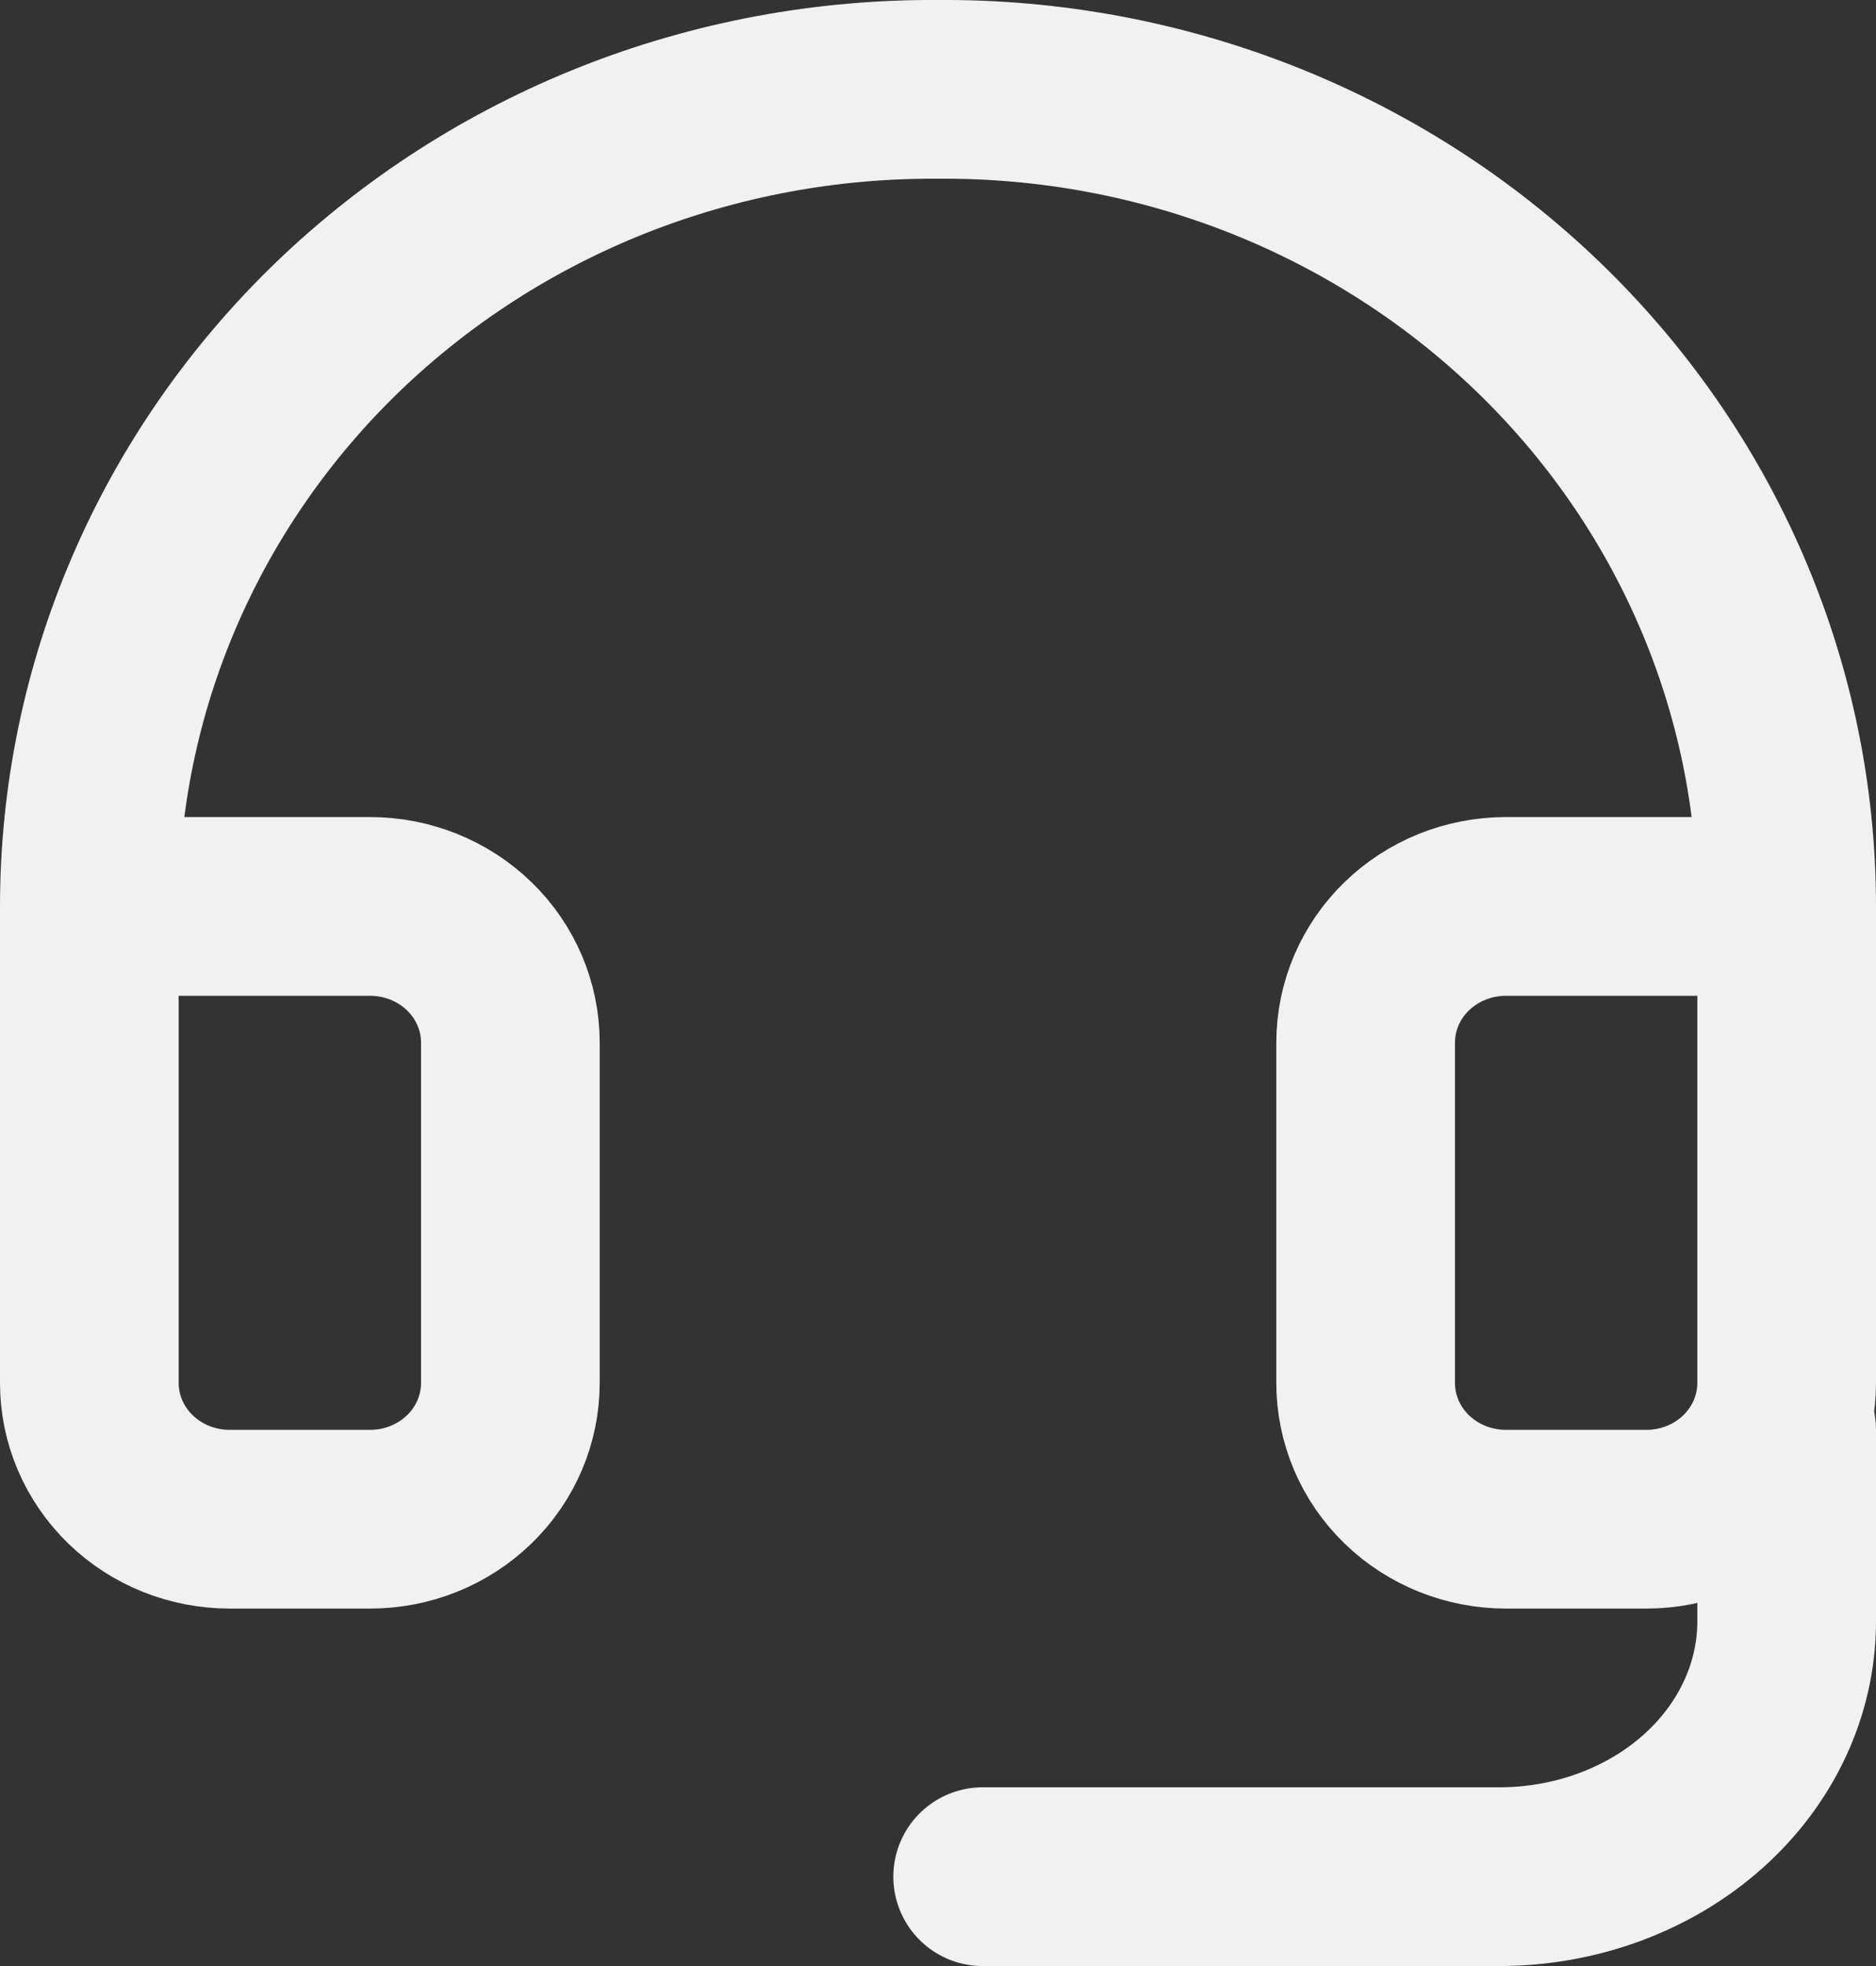<svg width="21" height="22" viewBox="0 0 21 22" fill="none" xmlns="http://www.w3.org/2000/svg">
<rect x="0" y="0" width="21" height="22" fill="#333333" stroke="none"/>
<path d="M20 10.143H16.858C16.441 10.143 16.042 10.303 15.747 10.589C15.452 10.875 15.287 11.263 15.287 11.667V15.476C15.287 15.88 15.452 16.268 15.747 16.554C16.042 16.84 16.441 17 16.858 17H18.429C18.846 17 19.245 16.84 19.54 16.554C19.834 16.268 20 15.88 20 15.476V10.143ZM20 10.143C20 8.936 19.754 7.741 19.275 6.627C18.796 5.512 18.095 4.501 17.211 3.651C16.328 2.801 15.279 2.129 14.127 1.674C12.974 1.219 11.74 0.99 10.495 1C9.251 0.992 8.018 1.222 6.867 1.677C5.715 2.133 4.668 2.805 3.785 3.654C2.903 4.504 2.202 5.515 1.724 6.629C1.246 7.742 1 8.937 1 10.143V15.476C1 15.88 1.166 16.268 1.46 16.554C1.755 16.84 2.154 17 2.571 17H4.142C4.559 17 4.958 16.84 5.253 16.554C5.548 16.268 5.713 15.88 5.713 15.476V11.667C5.713 11.263 5.548 10.875 5.253 10.589C4.958 10.303 4.559 10.143 4.142 10.143H1" stroke="#f1f1f1" stroke-width="2" stroke-linecap="round" stroke-linejoin="round"/>
<path d="M20 16V18.143C20 18.901 19.661 19.627 19.058 20.163C18.454 20.699 17.636 21 16.782 21H11" stroke="#f1f1f1" stroke-width="2" stroke-linecap="round" stroke-linejoin="round"/>
</svg>
